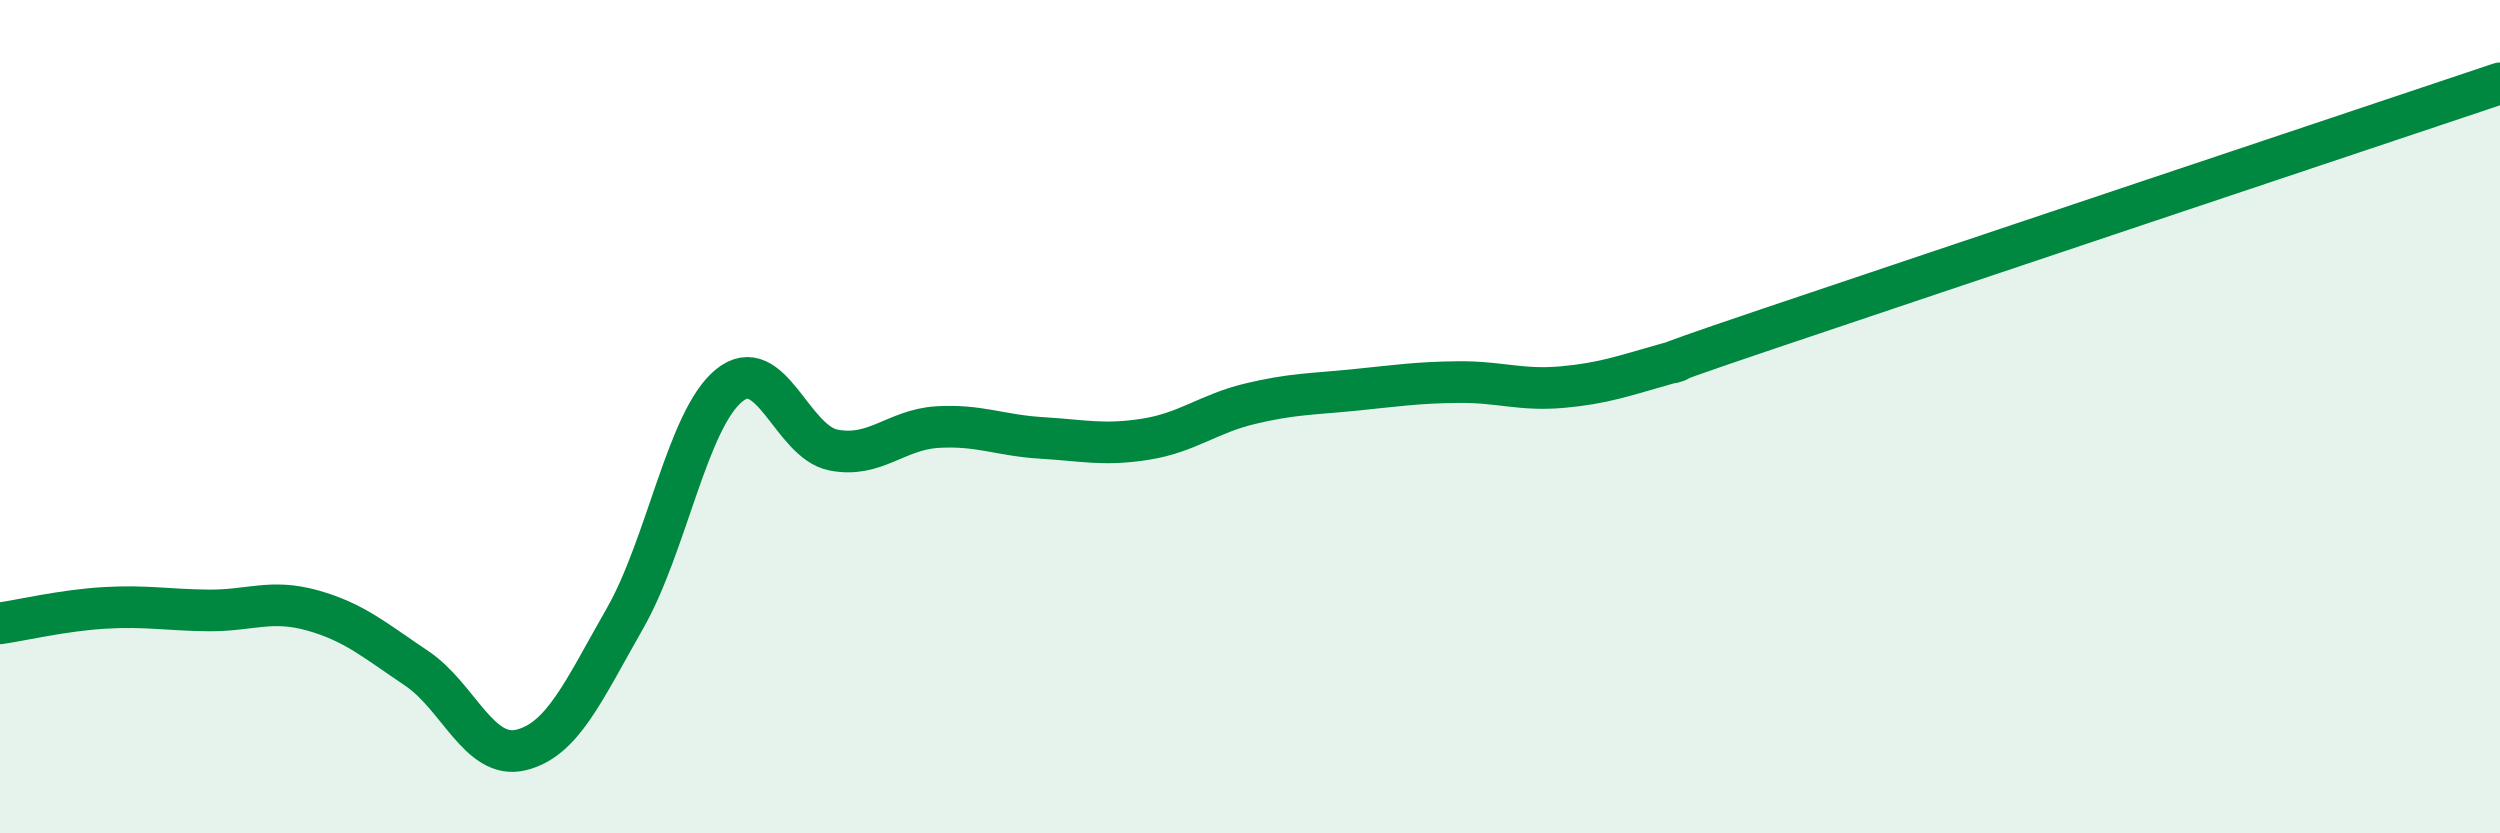 
    <svg width="60" height="20" viewBox="0 0 60 20" xmlns="http://www.w3.org/2000/svg">
      <path
        d="M 0,14.96 C 0.5,14.89 1.5,14.65 2.5,14.59 C 3.5,14.53 4,14.64 5,14.65 C 6,14.66 6.5,14.37 7.5,14.65 C 8.5,14.93 9,15.37 10,16.04 C 11,16.71 11.5,18.24 12.5,18 C 13.5,17.76 14,16.59 15,14.84 C 16,13.09 16.5,10.06 17.5,9.25 C 18.5,8.44 19,10.6 20,10.8 C 21,11 21.5,10.31 22.5,10.25 C 23.5,10.19 24,10.45 25,10.51 C 26,10.57 26.5,10.7 27.5,10.54 C 28.5,10.38 29,9.93 30,9.69 C 31,9.45 31.5,9.46 32.5,9.36 C 33.5,9.26 34,9.18 35,9.17 C 36,9.16 36.5,9.38 37.5,9.29 C 38.5,9.2 39,9.01 40,8.73 C 41,8.45 38.5,9.22 42.5,7.87 C 46.5,6.52 56.5,3.17 60,2L60 20L0 20Z"
        fill="#008740"
        opacity="0.1"
        stroke-linecap="round"
        stroke-linejoin="round"
      />
      <path
        d="M 0,14.96 C 0.5,14.89 1.5,14.65 2.5,14.59 C 3.5,14.53 4,14.64 5,14.65 C 6,14.66 6.5,14.37 7.5,14.65 C 8.5,14.93 9,15.37 10,16.04 C 11,16.71 11.5,18.24 12.5,18 C 13.5,17.76 14,16.59 15,14.84 C 16,13.09 16.5,10.06 17.5,9.25 C 18.5,8.44 19,10.6 20,10.8 C 21,11 21.5,10.31 22.5,10.25 C 23.5,10.19 24,10.45 25,10.51 C 26,10.57 26.5,10.7 27.5,10.54 C 28.5,10.38 29,9.93 30,9.69 C 31,9.45 31.5,9.46 32.5,9.36 C 33.5,9.26 34,9.18 35,9.17 C 36,9.16 36.5,9.38 37.5,9.29 C 38.5,9.2 39,9.01 40,8.73 C 41,8.45 38.5,9.22 42.5,7.87 C 46.5,6.52 56.5,3.17 60,2"
        stroke="#008740"
        stroke-width="1"
        fill="none"
        stroke-linecap="round"
        stroke-linejoin="round"
      />
    </svg>
  
